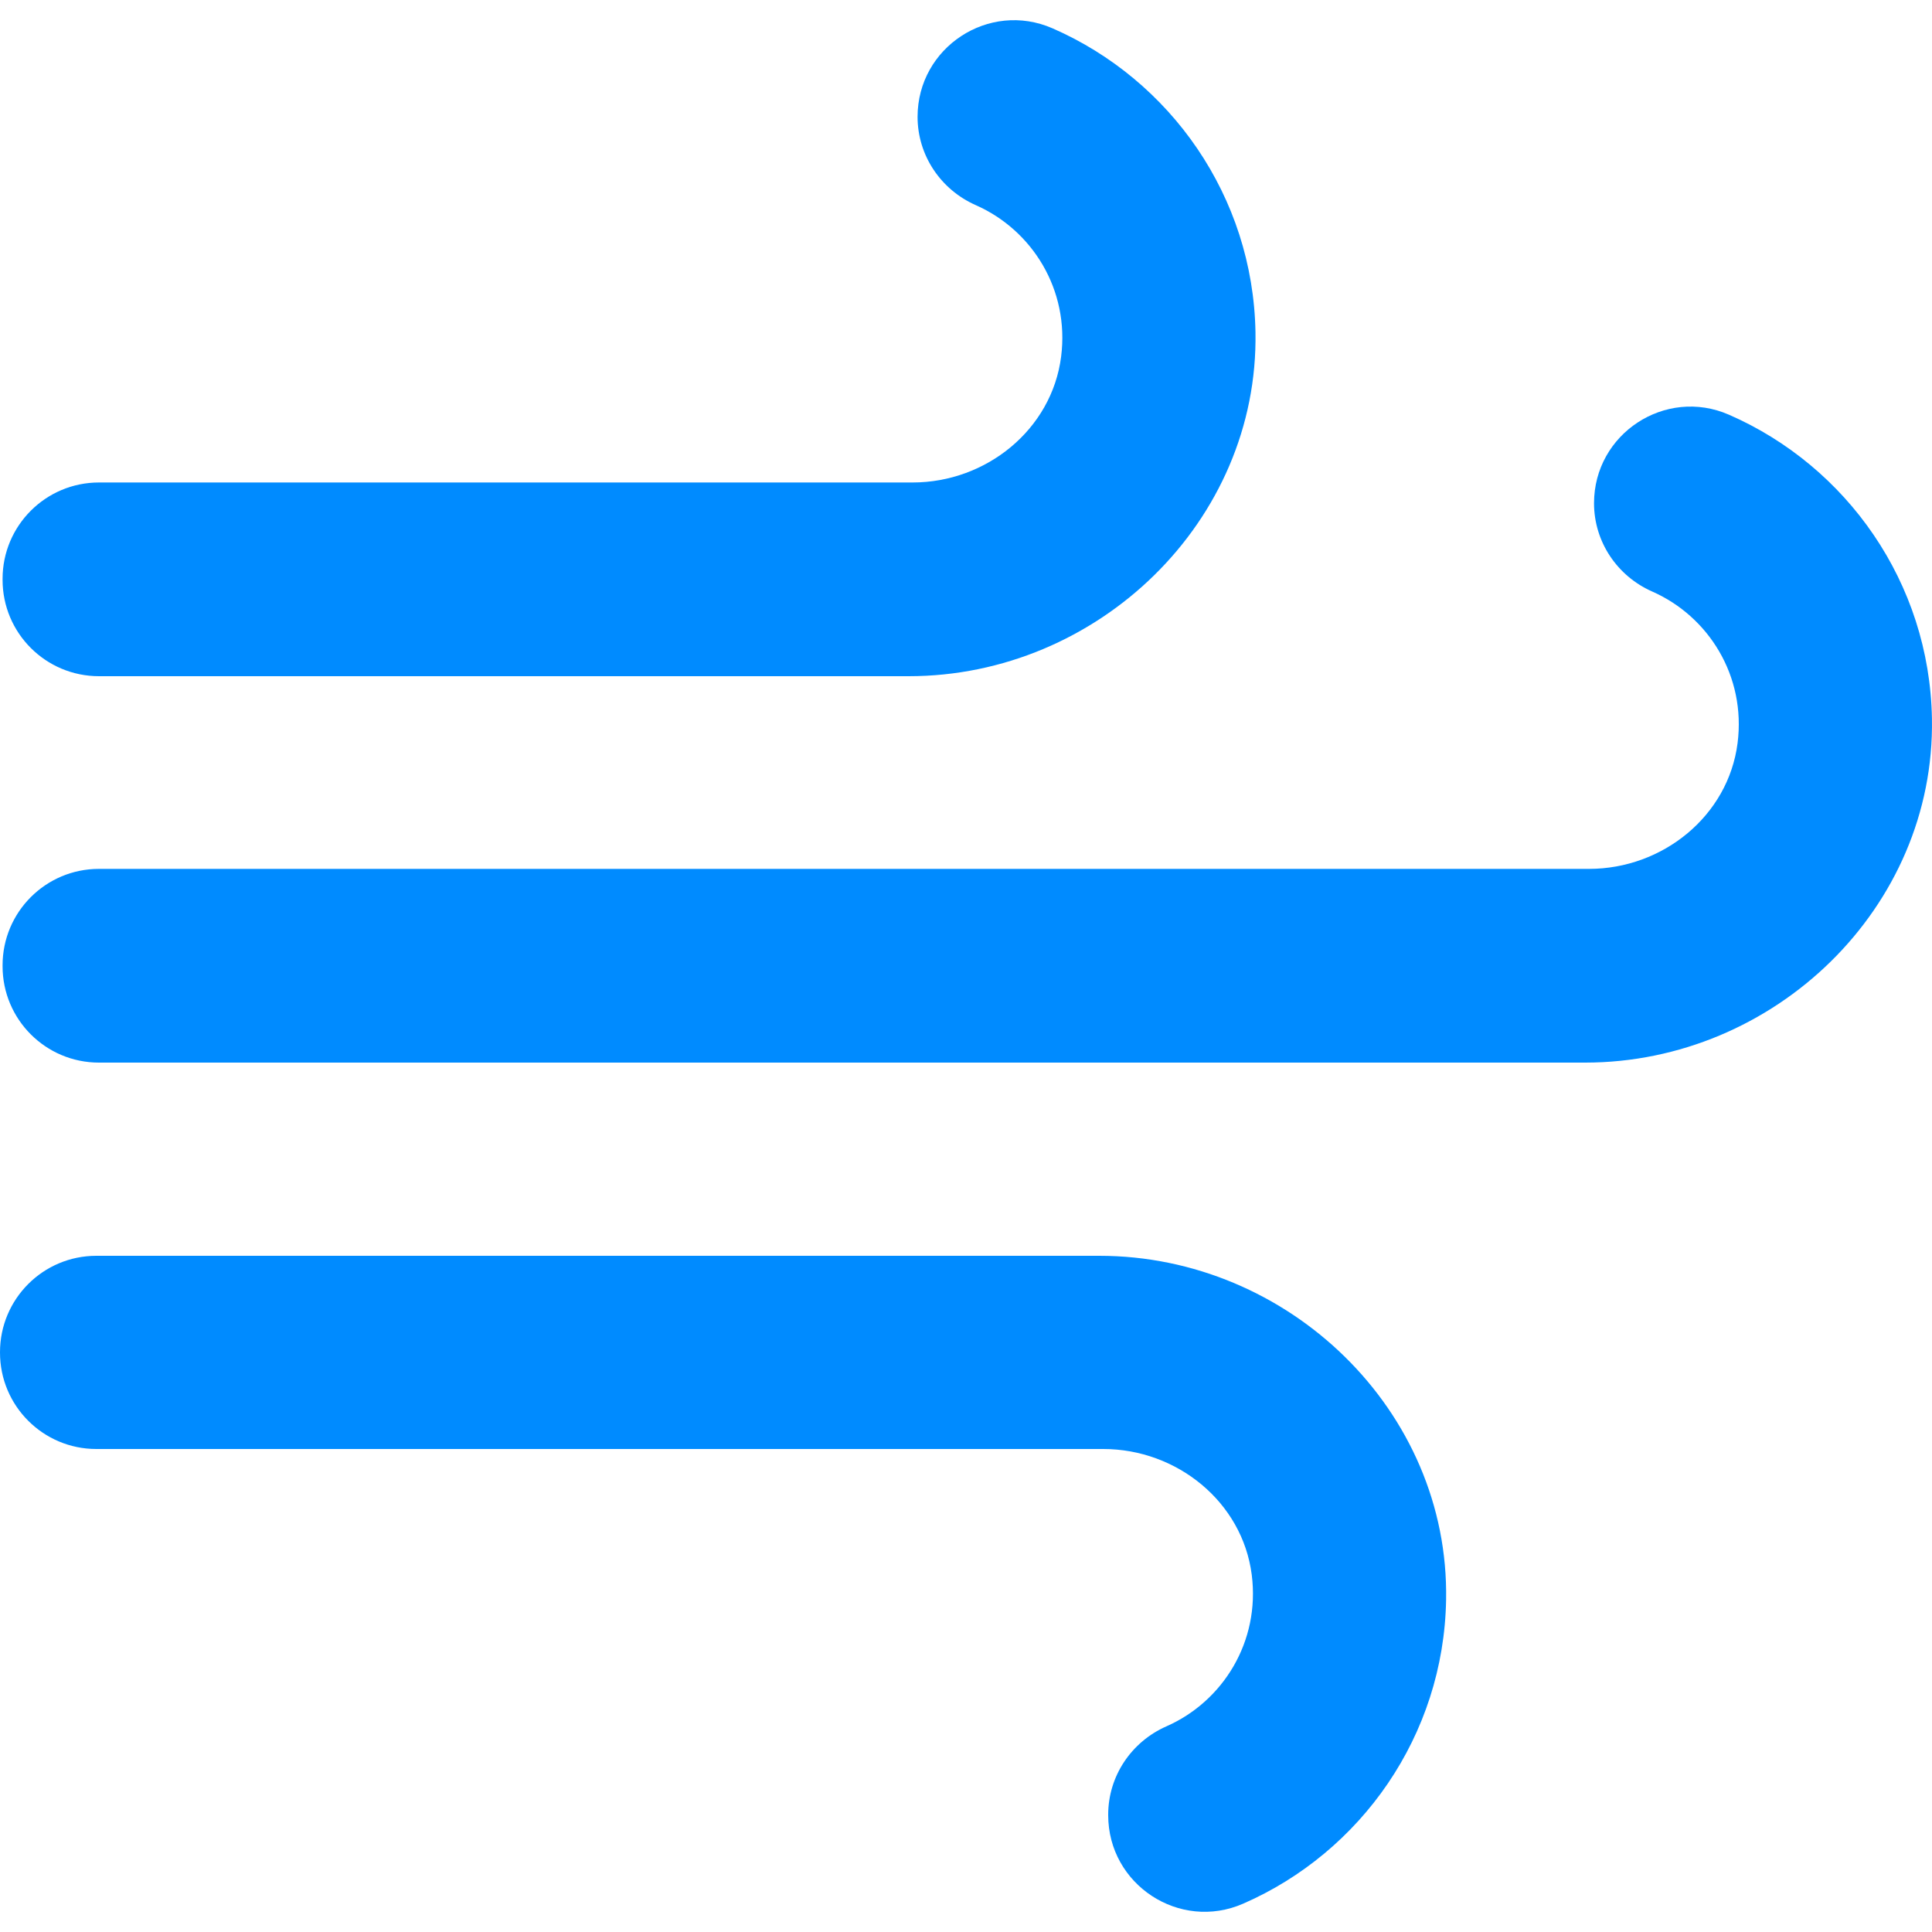 <svg width="30" height="30" viewBox="0 0 30 30" fill="none" xmlns="http://www.w3.org/2000/svg">
<path d="M1.537 10.5L14.11 10.5C17.048 10.5 19.547 8.096 19.495 5.158C19.458 3.047 18.171 1.238 16.344 0.44C15.356 0.008 14.248 0.735 14.248 1.814C14.248 2.411 14.606 2.945 15.153 3.186C16.027 3.572 16.61 4.498 16.477 5.539C16.332 6.672 15.313 7.492 14.171 7.492L1.537 7.492C0.71 7.492 0.04 8.162 0.04 8.988V9.004C0.04 9.83 0.71 10.5 1.537 10.5Z" fill="#008BFF"/>
<path d="M1.536 16.5L24.614 16.5C27.552 16.5 30.051 14.096 29.999 11.158C29.962 9.047 28.675 7.238 26.848 6.44C25.86 6.008 24.752 6.735 24.752 7.814C24.752 8.411 25.11 8.945 25.657 9.186C26.531 9.572 27.114 10.498 26.981 11.539C26.836 12.672 25.817 13.492 24.674 13.492L1.536 13.492C0.71 13.492 0.04 14.162 0.04 14.989V15.004C0.04 15.83 0.71 16.5 1.536 16.5Z" fill="#008BFF"/>
<path d="M19.304 29.56C21.131 28.762 22.418 26.953 22.455 24.843C22.507 21.904 20.008 19.5 17.07 19.5H1.496C0.67 19.5 7.442e-05 20.17 7.442e-05 20.996V21.004C7.442e-05 21.83 0.67 22.5 1.496 22.5L17.131 22.5C18.273 22.5 19.292 23.32 19.437 24.453C19.57 25.494 18.987 26.421 18.113 26.806C17.566 27.047 17.208 27.581 17.208 28.178V28.186C17.208 29.265 18.316 29.992 19.304 29.56Z" fill="#008BFF"/>
</svg>
